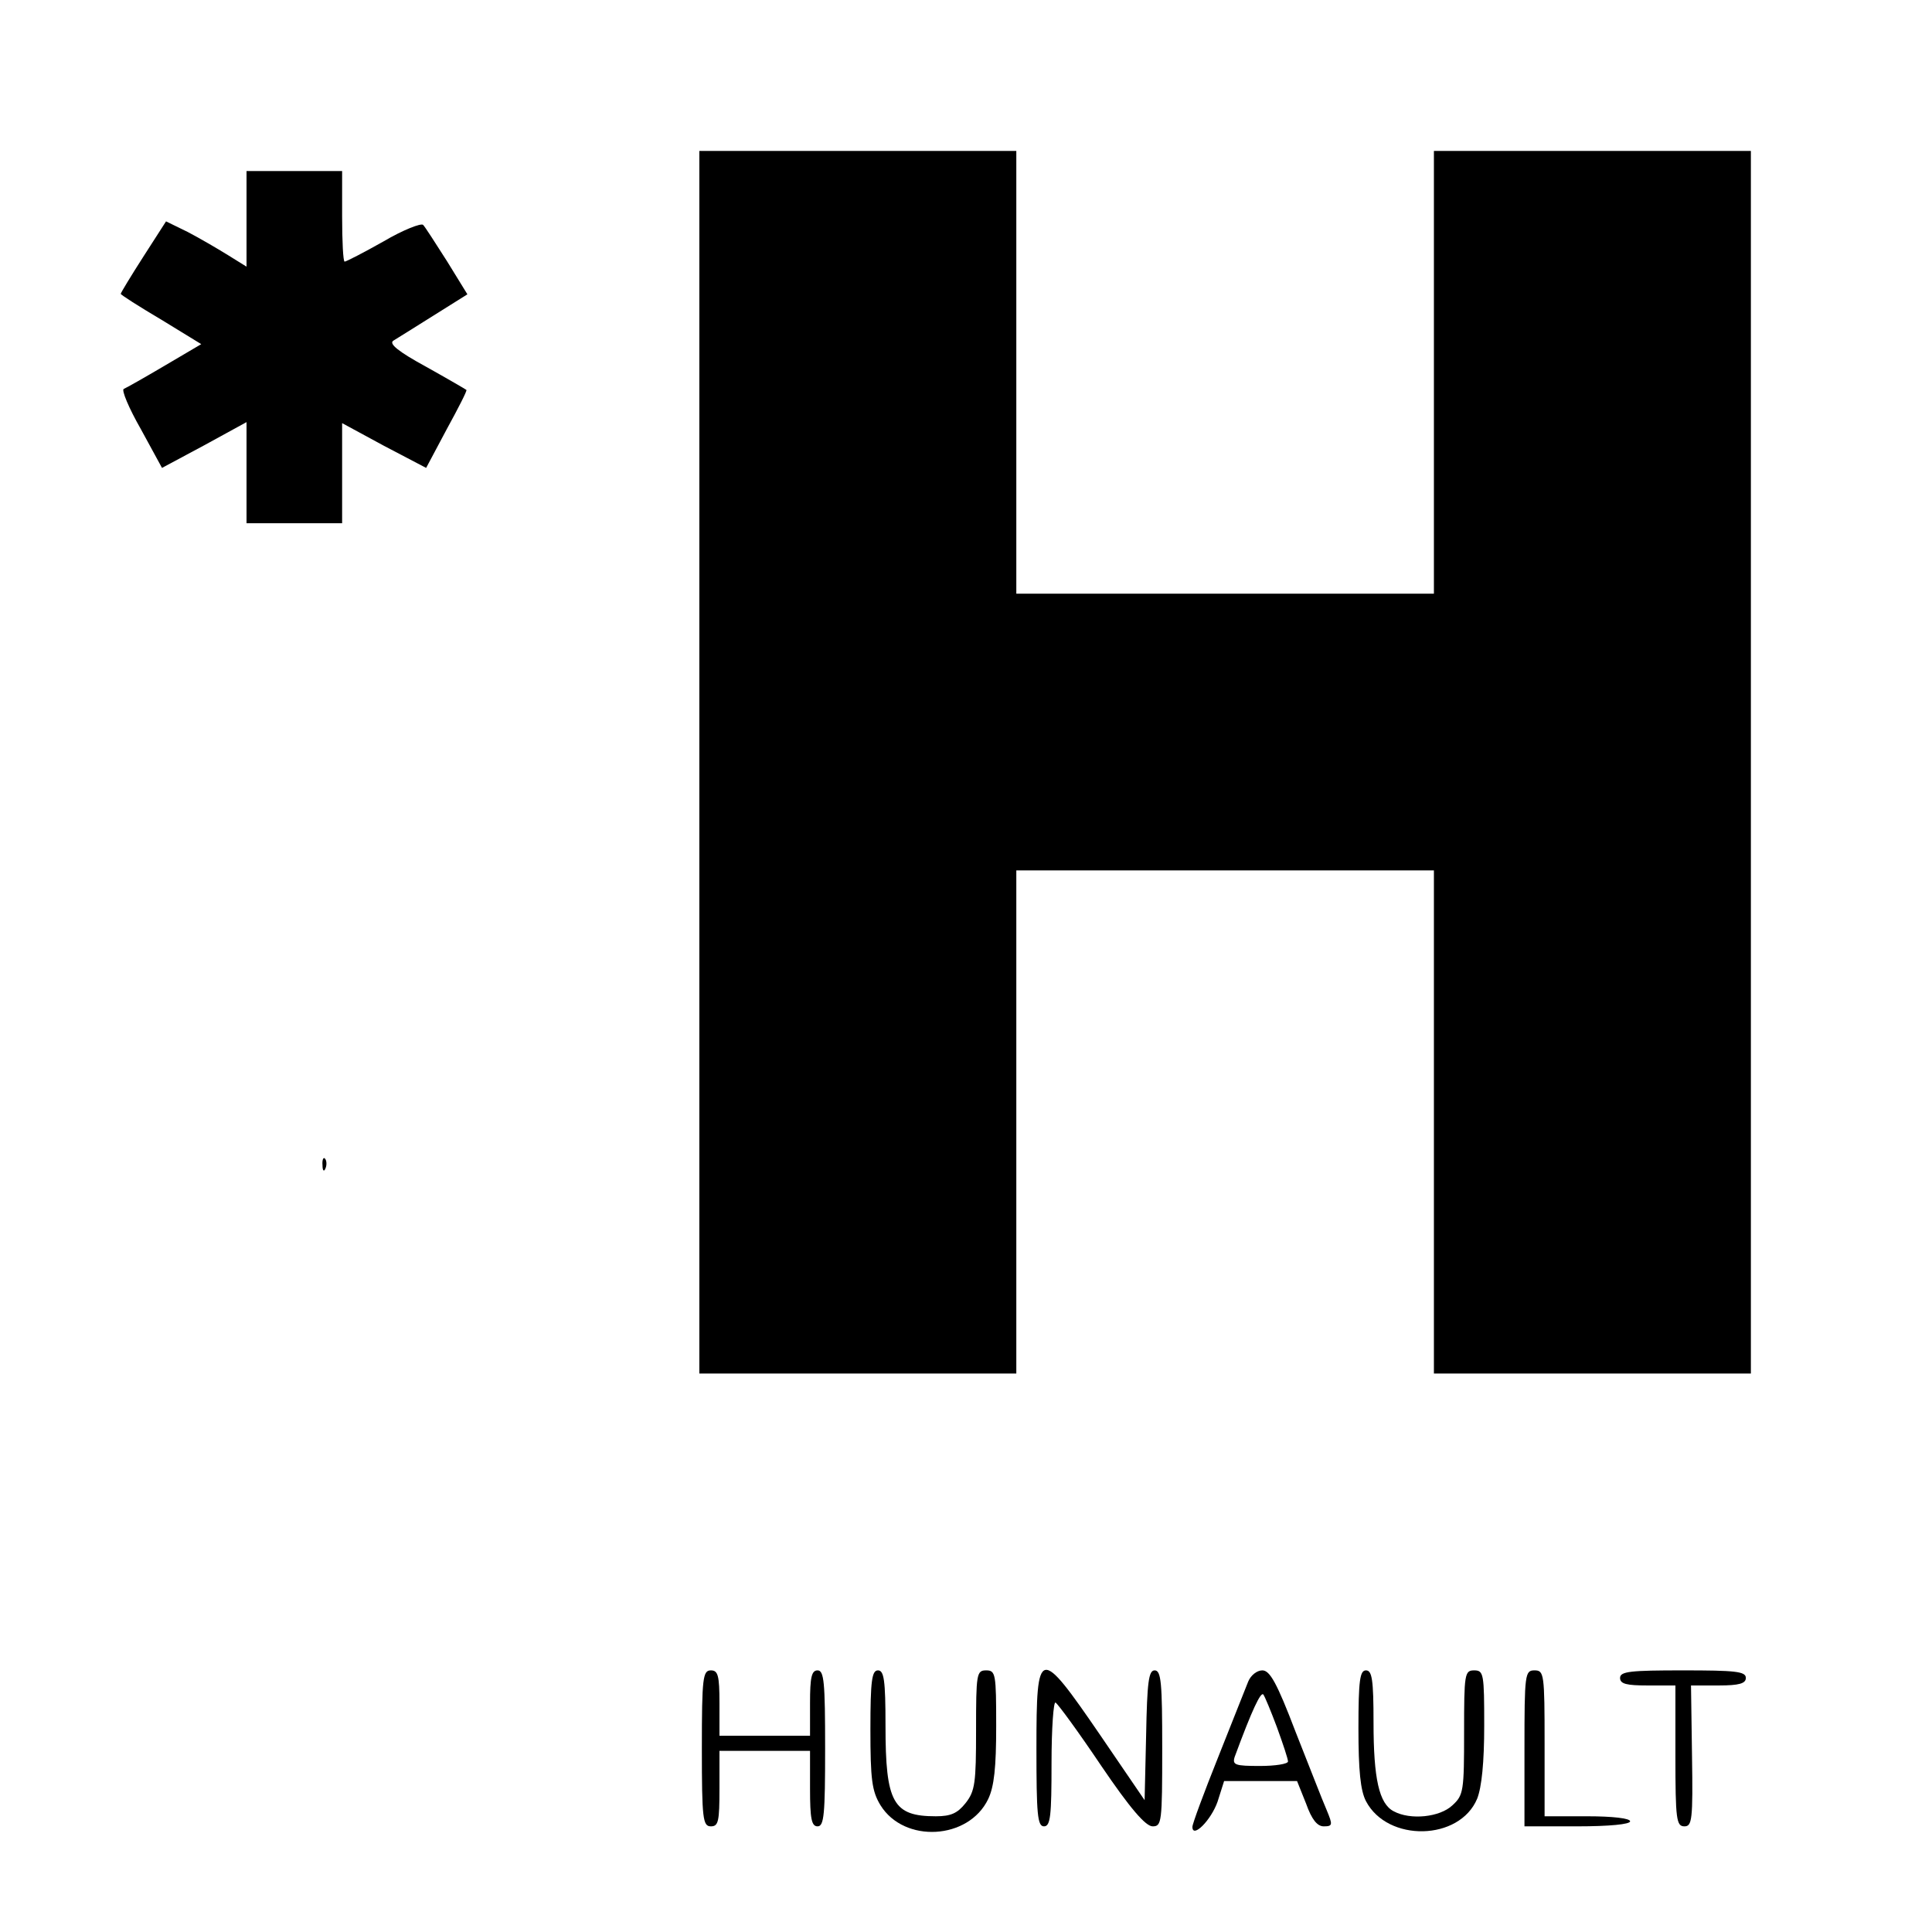 <?xml version="1.0" standalone="no"?>
<!DOCTYPE svg PUBLIC "-//W3C//DTD SVG 20010904//EN"
 "http://www.w3.org/TR/2001/REC-SVG-20010904/DTD/svg10.dtd">
<svg version="1.0" xmlns="http://www.w3.org/2000/svg"
 width="384pt" height="384pt" viewBox="0 0 384 384"
 preserveAspectRatio="xMidYMid meet">
<g transform="translate(0,384) scale(0.1,-0.1)"
fill="#000000" stroke="none">
<path d="M1390 2325 l0 -1215 315 0 315 0 0 500 0 500 415 0 415 0 0 -500 0
-500 315 0 315 0 0 1215 0 1215 -315 0 -315 0 0 -440 0 -440 -415 0 -415 0 0
440 0 440 -315 0 -315 0 0 -1215z"/>
<path d="M490 3405 l0 -95 -37 23 c-21 13 -57 34 -80 46 l-43 21 -45 -70 c-25
-39 -45 -72 -45 -74 0 -2 36 -25 80 -51 l80 -49 -73 -43 c-39 -23 -76 -44 -81
-46 -5 -2 10 -38 34 -80 l42 -77 84 45 84 46 0 -100 0 -101 95 0 95 0 0 99 0
100 83 -45 84 -44 41 77 c23 42 41 77 39 78 -1 1 -37 22 -80 46 -55 30 -75 46
-65 52 7 4 43 27 80 50 l67 42 -40 65 c-23 36 -44 69 -48 73 -4 4 -40 -10 -79
-33 -39 -22 -74 -40 -77 -40 -3 0 -5 41 -5 90 l0 90 -95 0 -95 0 0 -95z"/>
<path d="M641 1524 c0 -11 3 -14 6 -6 3 7 2 16 -1 19 -3 4 -6 -2 -5 -13z"/>
<path d="M1395 365 c0 -141 2 -155 18 -155 15 0 17 10 17 75 l0 75 90 0 90 0
0 -75 c0 -60 3 -75 15 -75 13 0 15 24 15 155 0 131 -2 155 -15 155 -12 0 -15
-14 -15 -65 l0 -65 -90 0 -90 0 0 65 c0 55 -3 65 -17 65 -16 0 -18 -14 -18
-155z"/>
<path d="M1730 403 c0 -100 3 -123 20 -151 47 -76 175 -69 214 12 12 25 16 63
16 145 0 104 -1 111 -20 111 -19 0 -20 -7 -20 -119 0 -105 -2 -121 -21 -145
-16 -20 -29 -26 -59 -26 -85 0 -100 27 -100 180 0 91 -3 110 -15 110 -12 0
-15 -20 -15 -117z"/>
<path d="M2060 365 c0 -131 2 -155 15 -155 13 0 15 21 15 126 0 69 4 123 8
120 5 -3 46 -59 91 -126 57 -84 88 -120 102 -120 18 0 19 8 19 155 0 130 -2
155 -15 155 -12 0 -15 -23 -17 -129 l-3 -129 -88 129 c-122 178 -127 177 -127
-26z"/>
<path d="M2481 498 c-5 -13 -32 -80 -60 -151 -28 -70 -51 -132 -51 -138 0 -24
37 13 50 50 l13 41 73 0 72 0 18 -45 c11 -31 22 -45 35 -45 18 0 18 3 6 32 -8
18 -35 88 -62 156 -37 97 -51 122 -66 122 -11 0 -23 -10 -28 -22z m57 -91 c12
-33 22 -63 22 -68 0 -5 -25 -9 -56 -9 -49 0 -55 2 -50 18 35 95 52 130 57 124
3 -4 15 -33 27 -65z"/>
<path d="M2700 405 c0 -84 4 -124 15 -145 43 -82 186 -79 221 5 9 23 14 72 14
145 0 103 -1 110 -20 110 -19 0 -20 -7 -20 -123 0 -116 -1 -125 -23 -145 -25
-24 -84 -30 -117 -12 -29 15 -40 65 -40 176 0 86 -3 104 -15 104 -12 0 -15
-19 -15 -115z"/>
<path d="M3030 365 l0 -155 105 0 c63 0 105 4 105 10 0 6 -35 10 -85 10 l-85
0 0 145 c0 138 -1 145 -20 145 -19 0 -20 -7 -20 -155z"/>
<path d="M3220 505 c0 -12 13 -15 55 -15 l55 0 0 -140 c0 -127 2 -140 18 -140
15 0 17 13 15 140 l-2 140 55 0 c41 0 54 4 54 15 0 13 -21 15 -125 15 -104 0
-125 -2 -125 -15z"/>
</g>
</svg>
